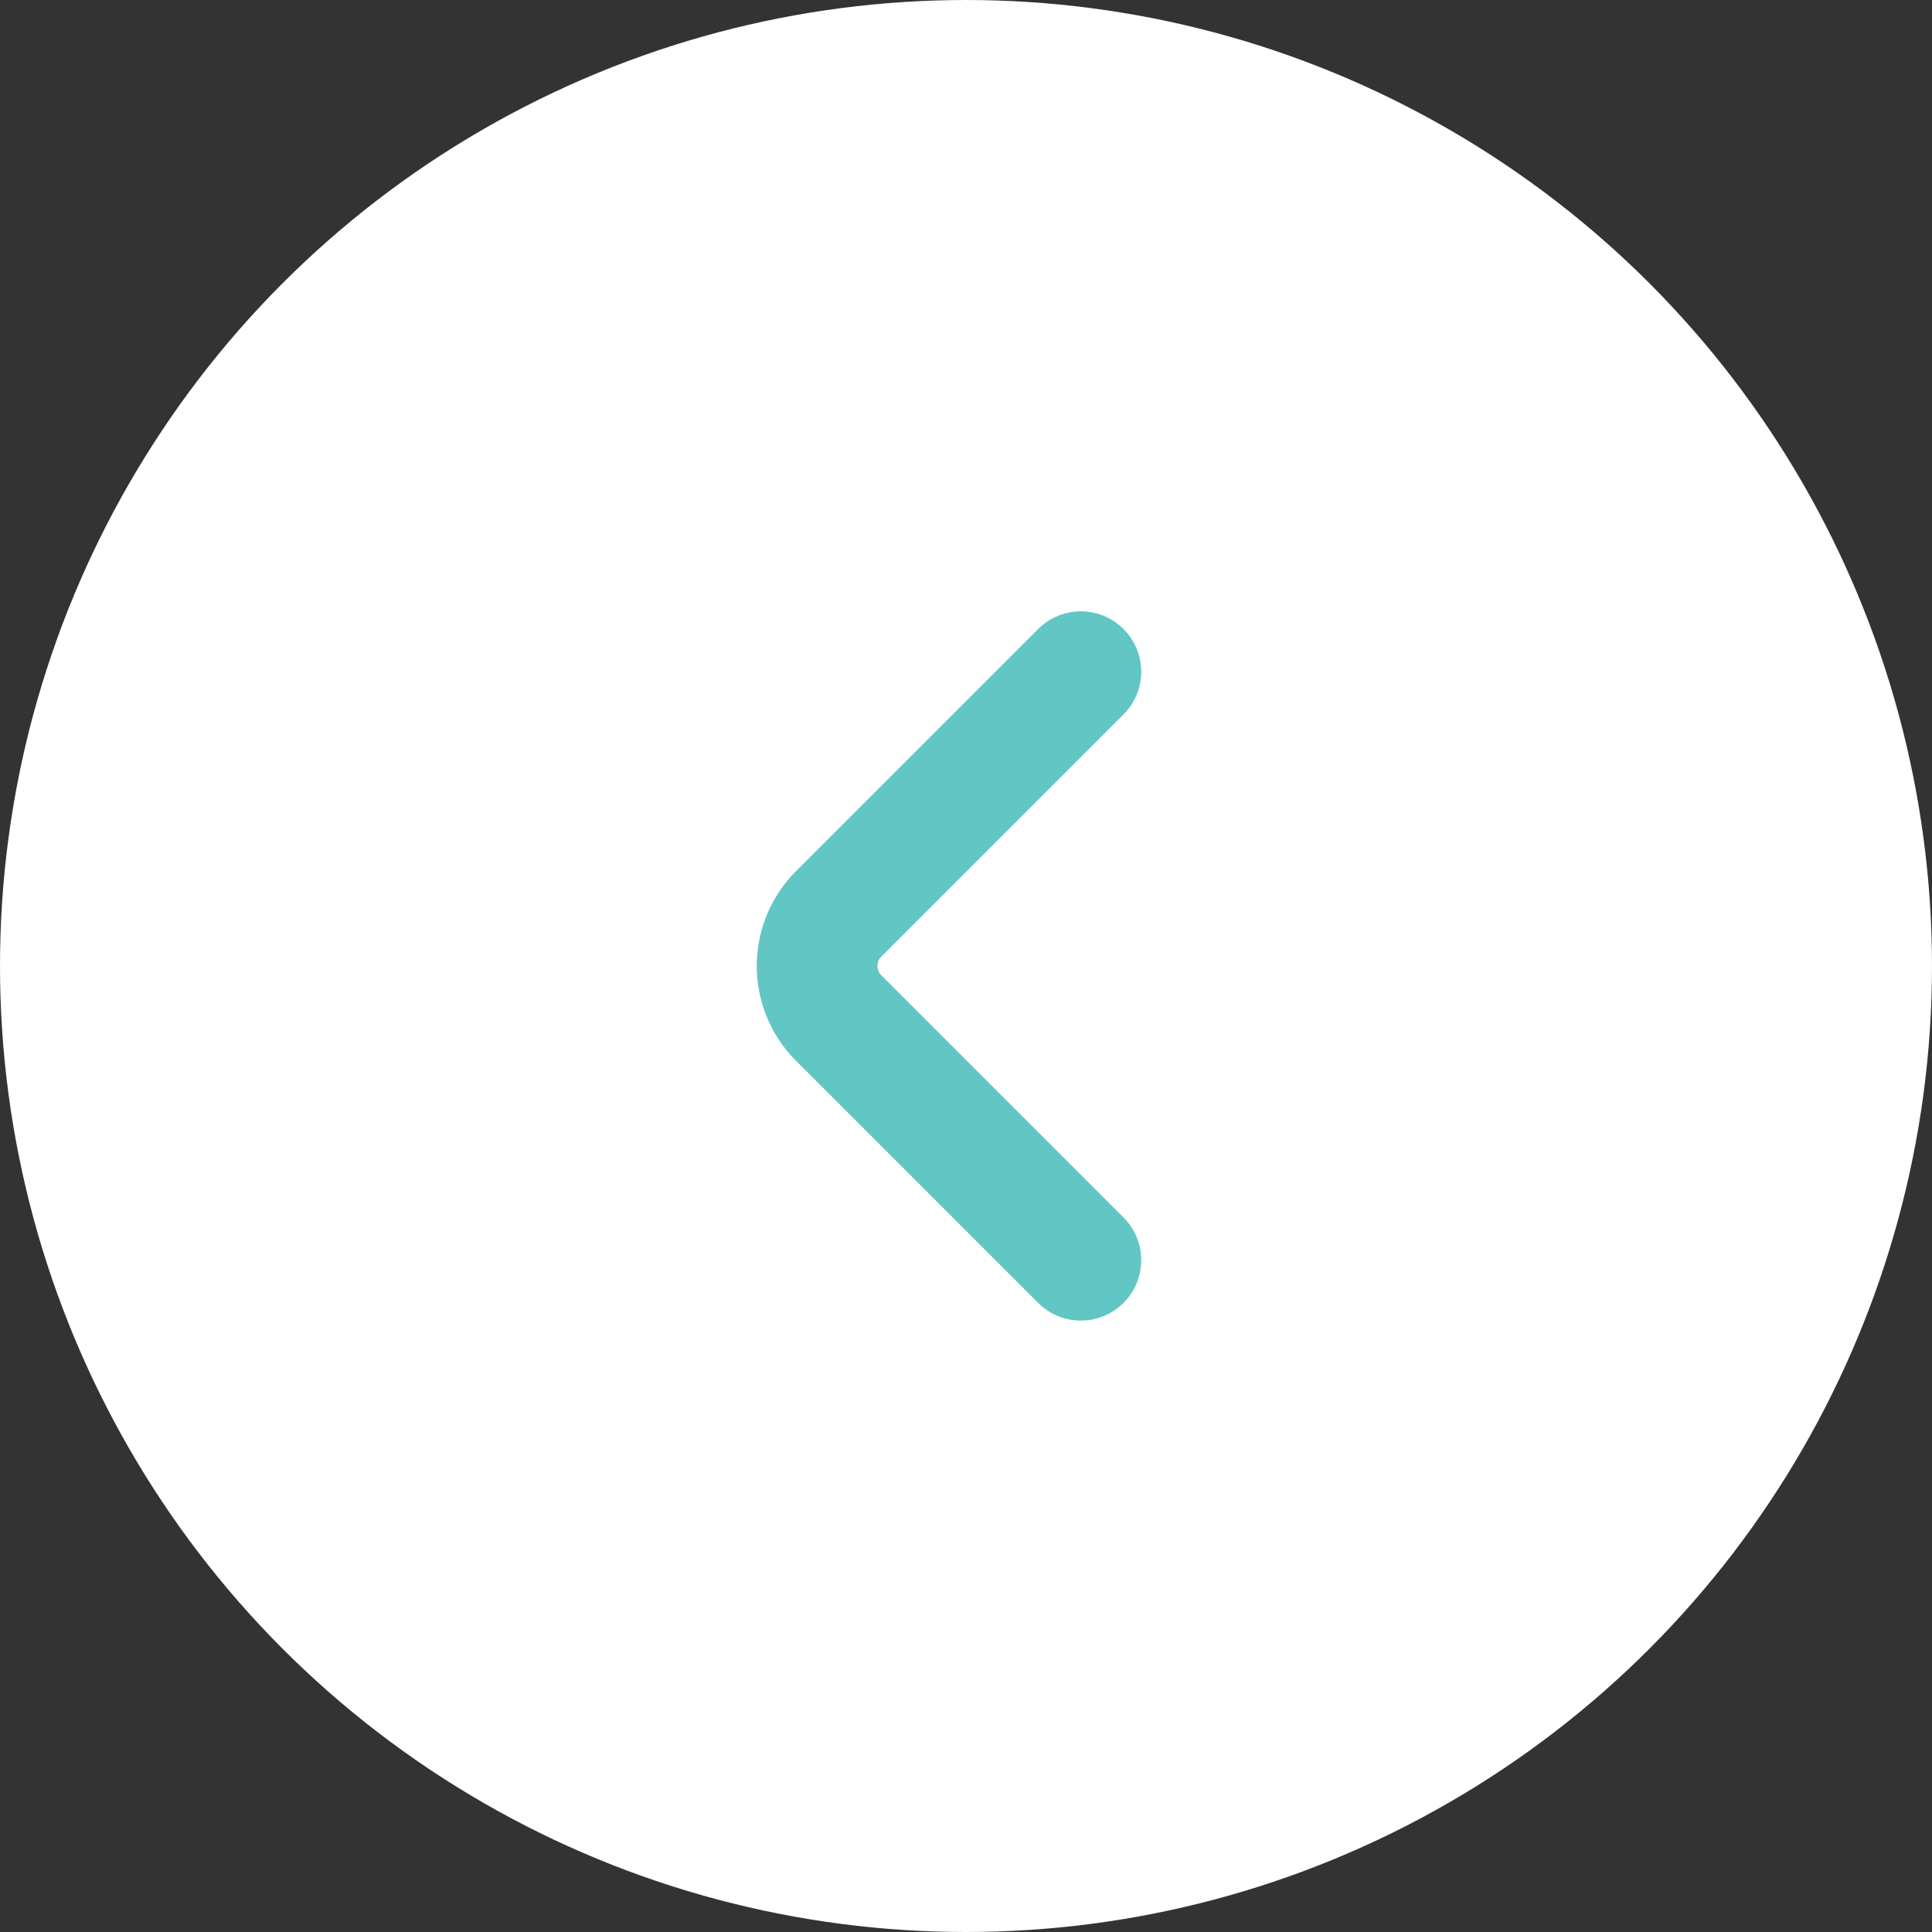 <svg xmlns="http://www.w3.org/2000/svg" width="32" height="32" viewBox="0 0 32 32" fill="none">
  <rect x="0" y="0" width="32" height="32" fill="#333333" stroke="none"/>
  <g transform="rotate(180 16 16)">
    <circle cx="16" cy="16" r="15" fill="white" stroke="white" stroke-width="2"/>
    <path d="M14.098 20.874L18.11 16.862C18.584 16.388 18.584 15.613 18.11 15.139L14.098 11.127" stroke="#61C6C4" stroke-width="2" stroke-miterlimit="10" stroke-linecap="round" stroke-linejoin="round"/>
  </g>
</svg>